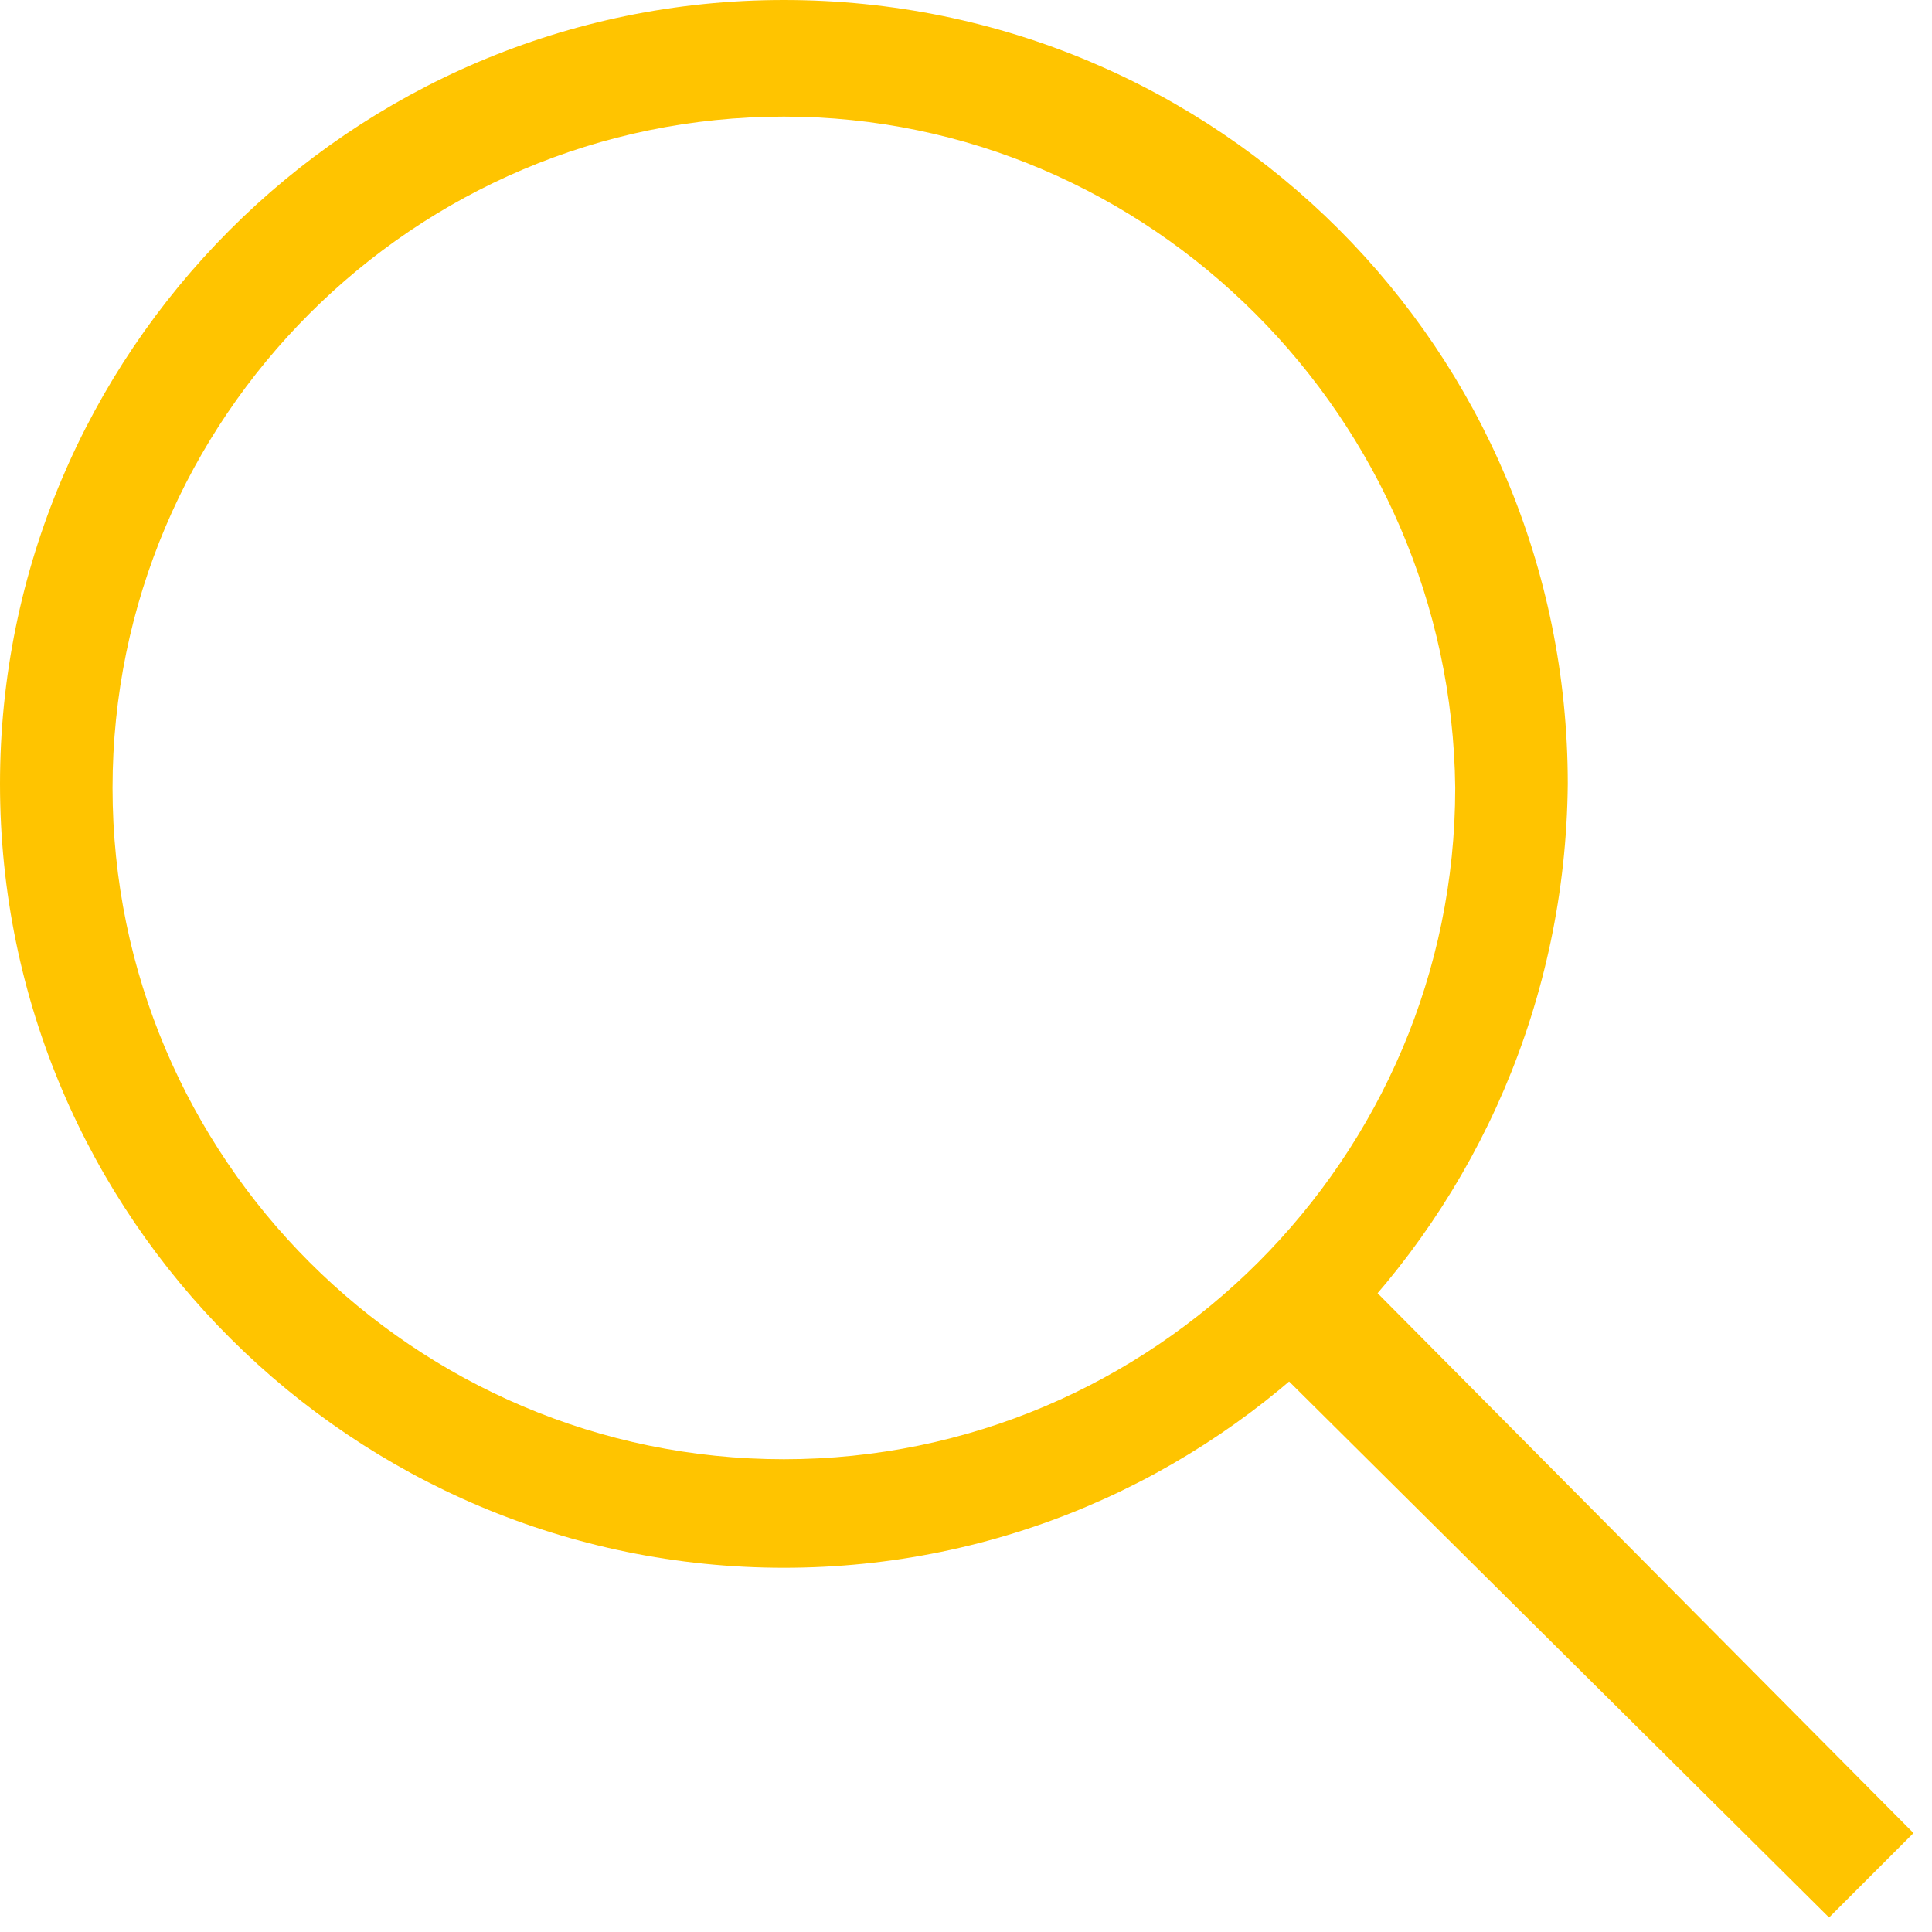 <?xml version="1.0" encoding="UTF-8"?> <svg xmlns="http://www.w3.org/2000/svg" width="40" height="40" viewBox="0 0 40 40" fill="none"><path d="M16.23 32.459C7.324 32.459 0 25.218 0 16.23C0 7.324 7.241 0 16.23 0C25.218 0 32.459 7.241 32.459 16.23C32.376 25.218 25.135 32.459 16.23 32.459ZM16.23 2.414C8.573 2.414 2.33 8.656 2.33 16.313C2.33 23.97 8.573 30.212 16.23 30.212C23.887 30.212 30.129 23.97 30.129 16.313C30.046 8.656 23.803 2.414 16.23 2.414Z" fill="#FFC400"></path><path d="M37.869 39.7L26.55 28.464L28.381 26.633L39.617 37.952L37.869 39.7Z" fill="#FFC400"></path></svg> 